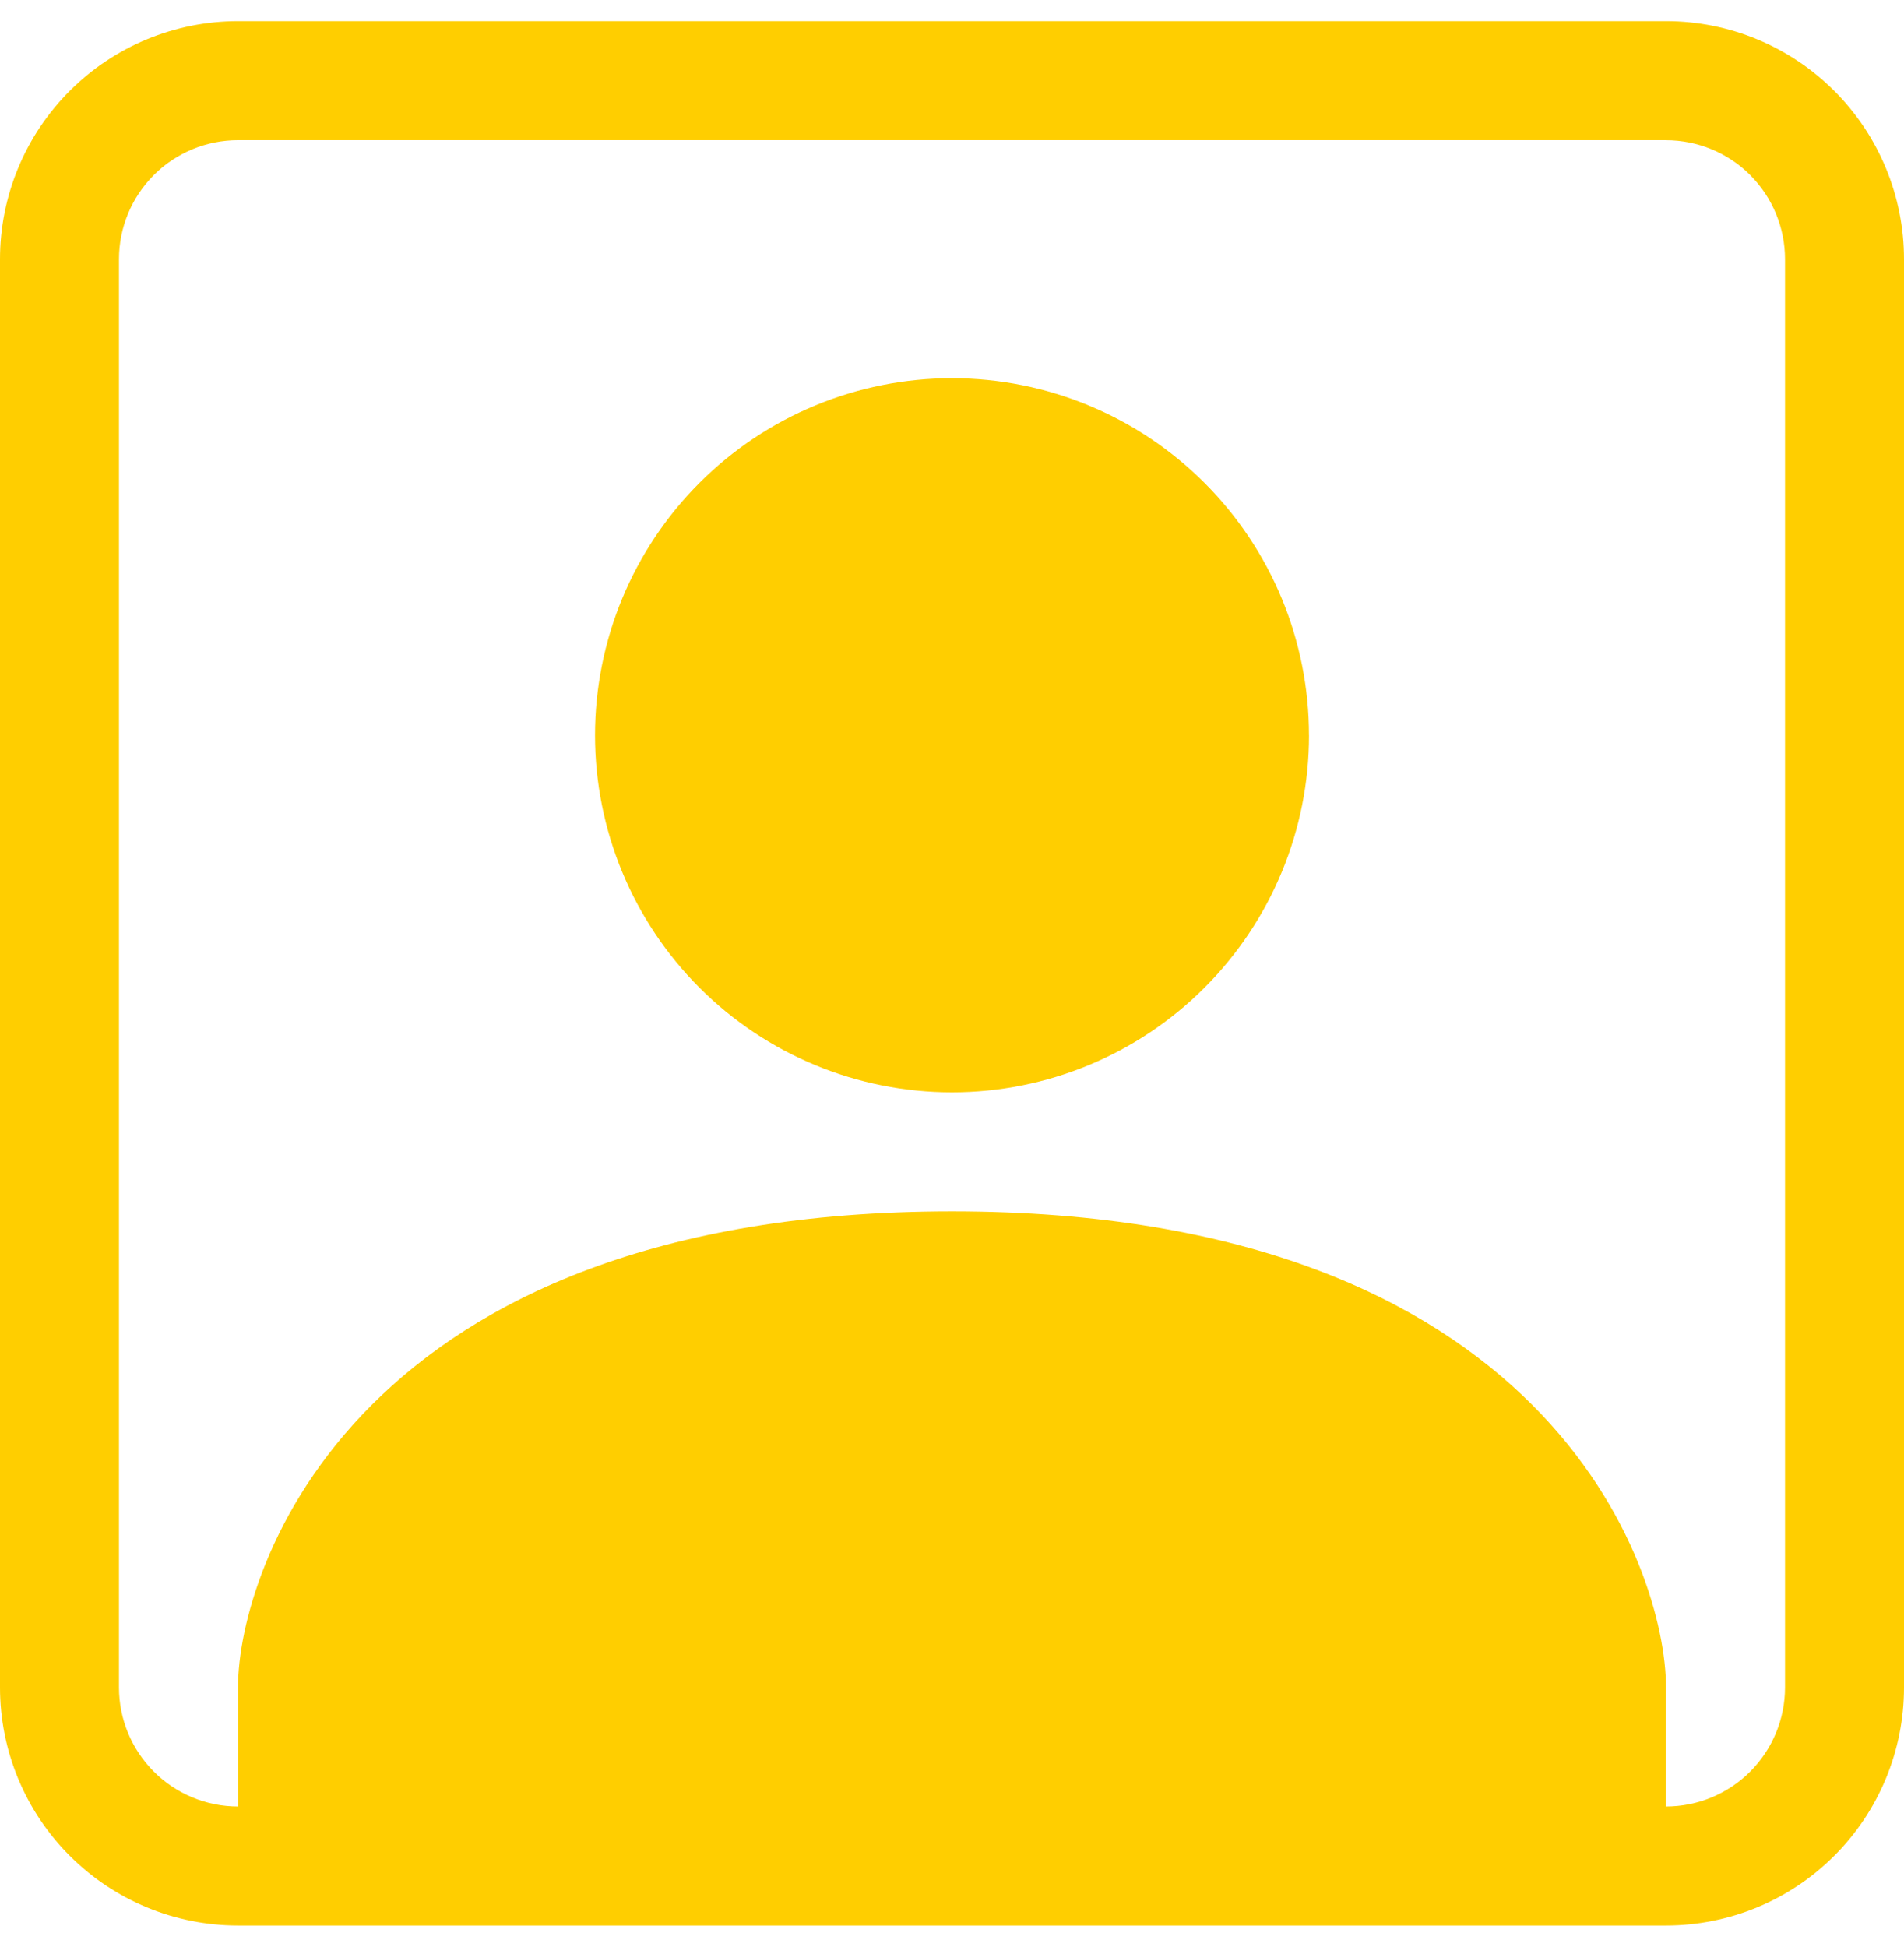 <svg xmlns="http://www.w3.org/2000/svg" width="45" height="46" fill="none" viewBox="0 0 45 46">
    <g fill="#FFCE00" clip-path="url(#clip0)">
        <path d="M30.938 17.375c0 2.238-.89 4.384-2.472 5.966-1.582 1.583-3.728 2.471-5.966 2.471s-4.384-.888-5.966-2.47c-1.583-1.583-2.471-3.73-2.471-5.967 0-2.238.888-4.384 2.47-5.966 1.583-1.583 3.73-2.472 5.967-2.472 2.238 0 4.384.89 5.966 2.472 1.583 1.582 2.471 3.728 2.471 5.966z"/>
        <path d="M5.625.5c-1.492 0-2.923.593-3.977 1.648C.593 3.202 0 4.633 0 6.125v33.75c0 1.492.593 2.923 1.648 3.977C2.702 44.907 4.133 45.5 5.625 45.5h33.75c1.492 0 2.923-.593 3.977-1.648C44.407 42.798 45 41.367 45 39.876V6.125c0-1.492-.593-2.923-1.648-3.977C42.298 1.093 40.867.5 39.376.5H5.625zm33.75 2.813c.746 0 1.461.296 1.989.823.527.528.824 1.243.824 1.989v33.75c0 .746-.297 1.461-.824 1.989-.528.527-1.243.824-1.989.824v-2.813c0-2.813-2.813-11.25-16.875-11.25-14.063 0-16.875 8.438-16.875 11.25v2.813c-.746 0-1.461-.297-1.989-.824-.527-.528-.824-1.243-.824-1.989V6.125c0-.746.297-1.461.824-1.989.528-.527 1.243-.824 1.989-.824h33.75z"/>
    </g>
    <defs>
        <clipPath id="clip0">
            <path fill="#fff" d="M0 0H45V45H0z" transform="translate(0 .5)"/>
        </clipPath>
    </defs>
</svg>
